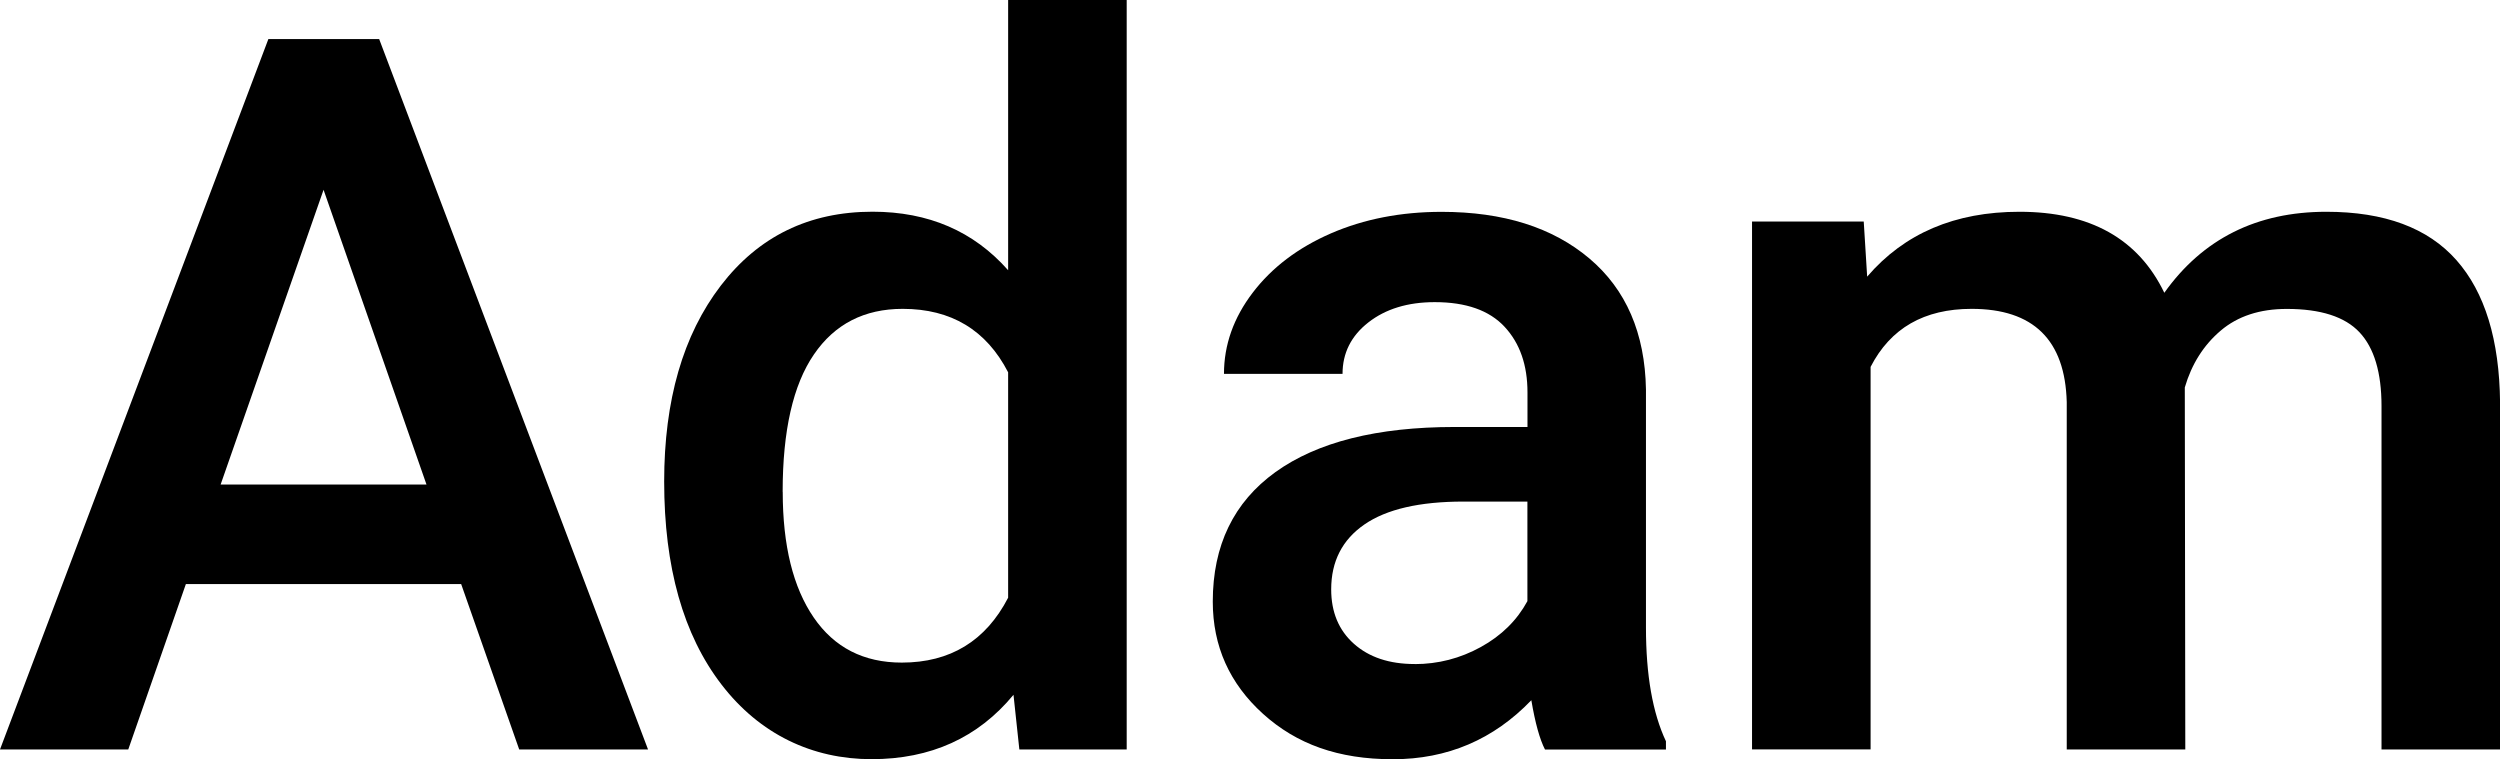 <?xml version="1.0" encoding="UTF-8"?>
<svg id="Layer_2" data-name="Layer 2" xmlns="http://www.w3.org/2000/svg" viewBox="0 0 350.25 106.37">
  <g id="Layer_1-2" data-name="Layer 1">
    <g>
      <path d="M64.6,81.83H26.04l-8.07,23.17H0L37.6,5.47h15.52l37.67,99.53h-18.05l-8.13-23.17ZM30.9,67.88h28.85l-14.42-41.29-14.42,41.29Z"/>
      <path d="M93.05,67.47c0-11.39,2.64-20.54,7.93-27.45,5.29-6.9,12.37-10.36,21.26-10.36,7.84,0,14.17,2.73,19,8.2V0h16.61v105h-15.04l-.82-7.66c-4.97,6.02-11.6,9.02-19.89,9.02s-15.67-3.49-21.02-10.46c-5.36-6.97-8.03-16.45-8.03-28.44ZM109.66,68.91c0,7.52,1.45,13.39,4.34,17.6,2.89,4.22,7.01,6.32,12.34,6.32,6.79,0,11.76-3.03,14.9-9.09v-31.58c-3.05-5.92-7.98-8.89-14.77-8.89-5.38,0-9.53,2.13-12.44,6.39-2.92,4.26-4.38,10.68-4.38,19.24Z"/>
      <path d="M216.45,105c-.73-1.41-1.37-3.71-1.91-6.9-5.29,5.51-11.76,8.27-19.41,8.27s-13.49-2.12-18.18-6.36c-4.69-4.24-7.04-9.48-7.04-15.72,0-7.88,2.93-13.93,8.78-18.15,5.86-4.21,14.23-6.32,25.12-6.32h10.19v-4.85c0-3.83-1.07-6.89-3.21-9.19-2.14-2.3-5.4-3.45-9.78-3.45-3.78,0-6.88.95-9.3,2.84-2.42,1.89-3.62,4.3-3.62,7.21h-16.61c0-4.06,1.34-7.85,4.03-11.38,2.69-3.53,6.35-6.3,10.97-8.31,4.62-2,9.79-3.01,15.48-3.01,8.66,0,15.56,2.18,20.71,6.53,5.15,4.35,7.79,10.47,7.93,18.35v33.36c0,6.65.93,11.96,2.8,15.93v1.16h-16.95ZM198.2,93.04c3.28,0,6.37-.8,9.26-2.39,2.89-1.59,5.07-3.74,6.53-6.43v-13.95h-8.96c-6.15,0-10.78,1.07-13.88,3.21-3.1,2.14-4.65,5.17-4.65,9.09,0,3.19,1.06,5.73,3.18,7.62,2.12,1.89,4.96,2.84,8.51,2.84Z"/>
      <path d="M261.11,31.04l.48,7.72c5.2-6.06,12.3-9.09,21.33-9.09,9.89,0,16.66,3.78,20.3,11.35,5.38-7.56,12.94-11.35,22.7-11.35,8.16,0,14.23,2.26,18.22,6.77,3.99,4.51,6.03,11.17,6.12,19.96v48.6h-16.61v-48.12c0-4.69-1.03-8.13-3.08-10.32s-5.45-3.28-10.19-3.28c-3.78,0-6.87,1.01-9.26,3.04-2.39,2.03-4.07,4.68-5.03,7.96l.07,50.72h-16.61v-48.67c-.23-8.7-4.67-13.06-13.33-13.06-6.65,0-11.37,2.71-14.15,8.13v53.59h-16.61V31.04h15.65Z"/>
    </g>
  </g>
</svg>